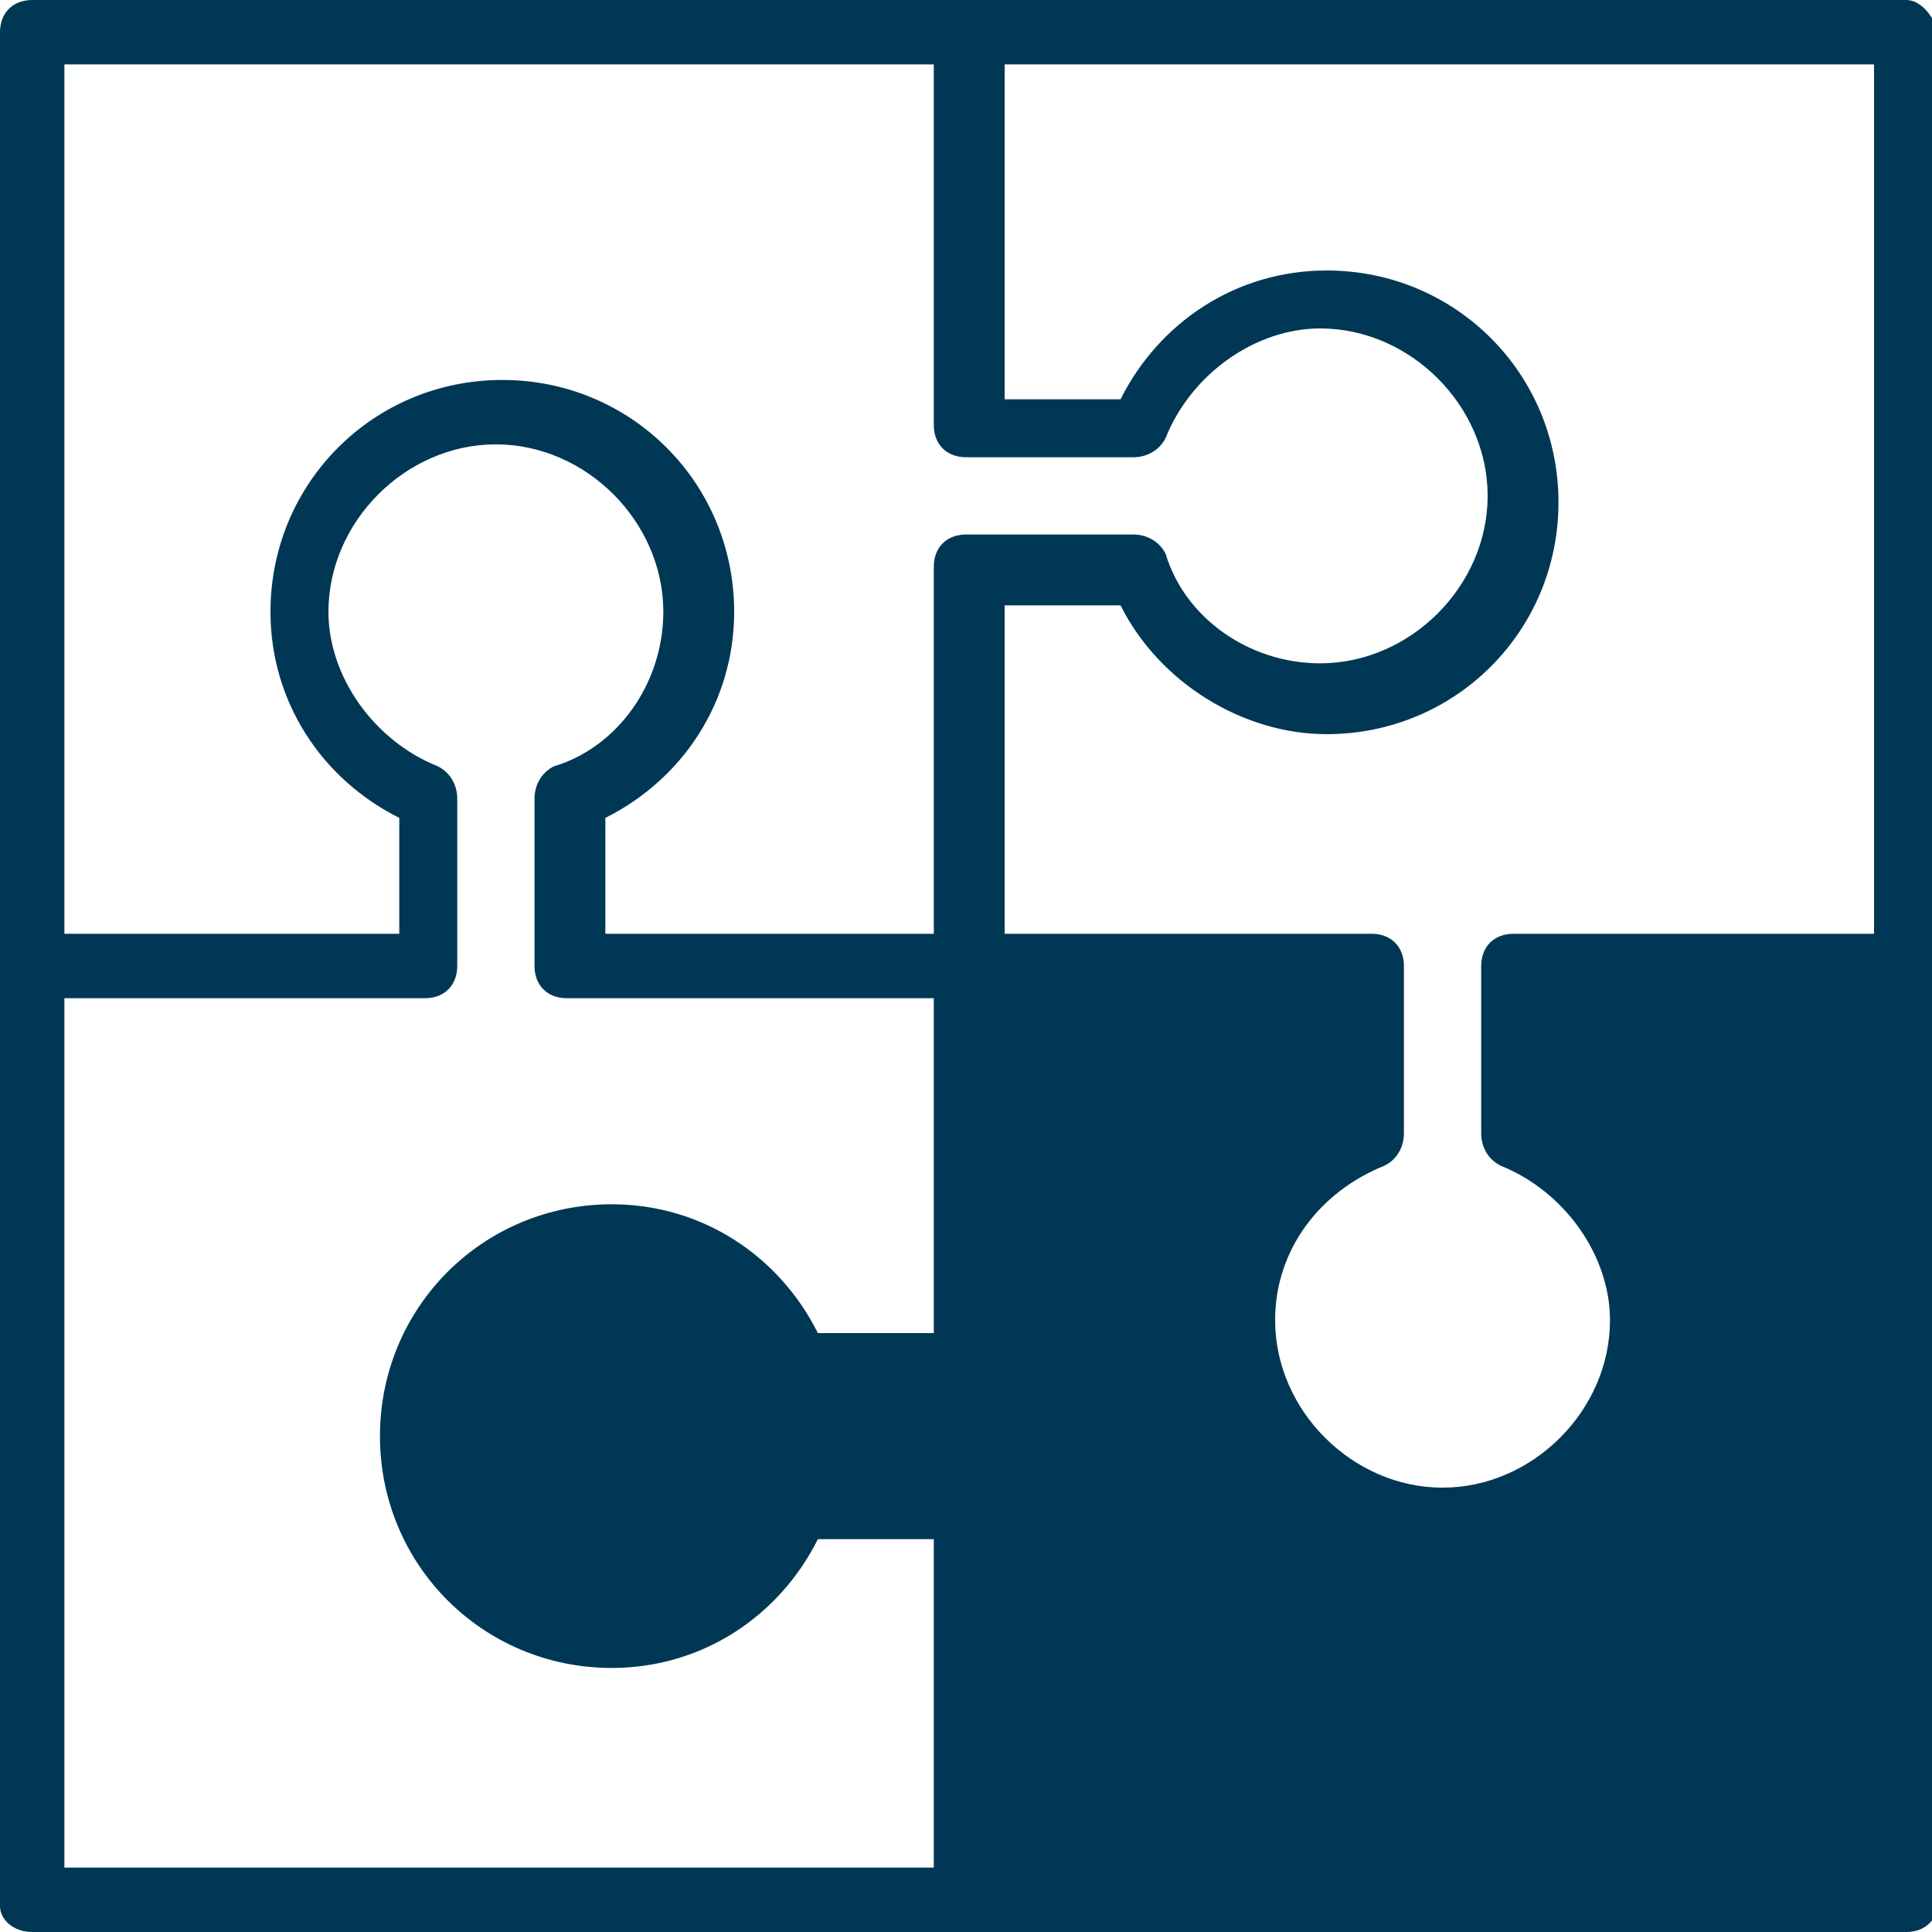 <?xml version="1.0" encoding="utf-8"?>
<!-- Generator: Adobe Illustrator 19.2.1, SVG Export Plug-In . SVG Version: 6.00 Build 0)  -->
<svg version="1.1" id="OVERVIEW_MEETING" xmlns="http://www.w3.org/2000/svg" xmlns:xlink="http://www.w3.org/1999/xlink" x="0px"
	 y="0px" viewBox="0 0 30 30" enable-background="new 0 0 30 30" xml:space="preserve">
<g>
	<path fill="#003755" d="M0.5,0C0.2,0,0,0.2,0,0.5v29.1C0,29.8,0.2,30,0.5,30h29.1c0.3,0,0.5-0.2,0.5-0.5V0.5C30,0.2,29.8,0,29.6,0
		H0.5z M1,1h13.5v5.6c0,0.3,0.2,0.5,0.5,0.5h2.6c0.2,0,0.4-0.1,0.5-0.3c0.4-1,1.4-1.7,2.4-1.7c1.4,0,2.6,1.2,2.6,2.6
		s-1.2,2.6-2.6,2.6c-1.1,0-2.1-0.7-2.4-1.7c-0.1-0.2-0.3-0.3-0.5-0.3H15c-0.3,0-0.5,0.2-0.5,0.5v5.7H9.4v-1.8c1.2-0.6,2-1.8,2-3.2
		c0-2-1.6-3.6-3.6-3.6c-2,0-3.6,1.6-3.6,3.6c0,1.4,0.8,2.6,2,3.2v1.8H1V1z M1,15.5h5.6c0.3,0,0.5-0.2,0.5-0.5v-2.6
		c0-0.2-0.1-0.4-0.3-0.5c-1-0.4-1.7-1.4-1.7-2.4c0-1.4,1.2-2.6,2.6-2.6c1.4,0,2.6,1.2,2.6,2.6c0,1.1-0.7,2.1-1.7,2.4
		c-0.2,0.1-0.3,0.3-0.3,0.5V15c0,0.3,0.2,0.5,0.5,0.5h5.7v5.2h-1.8c-0.6-1.2-1.8-2-3.2-2c-2,0-3.6,1.6-3.6,3.6c0,2,1.6,3.6,3.6,3.6
		c1.4,0,2.6-0.8,3.2-2h1.8v5.1H1V15.5z M29.1,14.5h-5.6c-0.3,0-0.5,0.2-0.5,0.5v2.6c0,0.2,0.1,0.4,0.3,0.5c1,0.4,1.7,1.4,1.7,2.4
		c0,1.4-1.2,2.6-2.6,2.6s-2.6-1.2-2.6-2.6c0-1.1,0.7-2,1.7-2.4c0.2-0.1,0.3-0.3,0.3-0.5V15c0-0.3-0.2-0.5-0.5-0.5h-5.7V9.4h1.8
		c0.6,1.2,1.9,2,3.2,2c2,0,3.6-1.6,3.6-3.6s-1.6-3.6-3.6-3.6c-1.4,0-2.6,0.8-3.2,2h-1.8V1h13.5V14.5z"/>
</g>
</svg>
